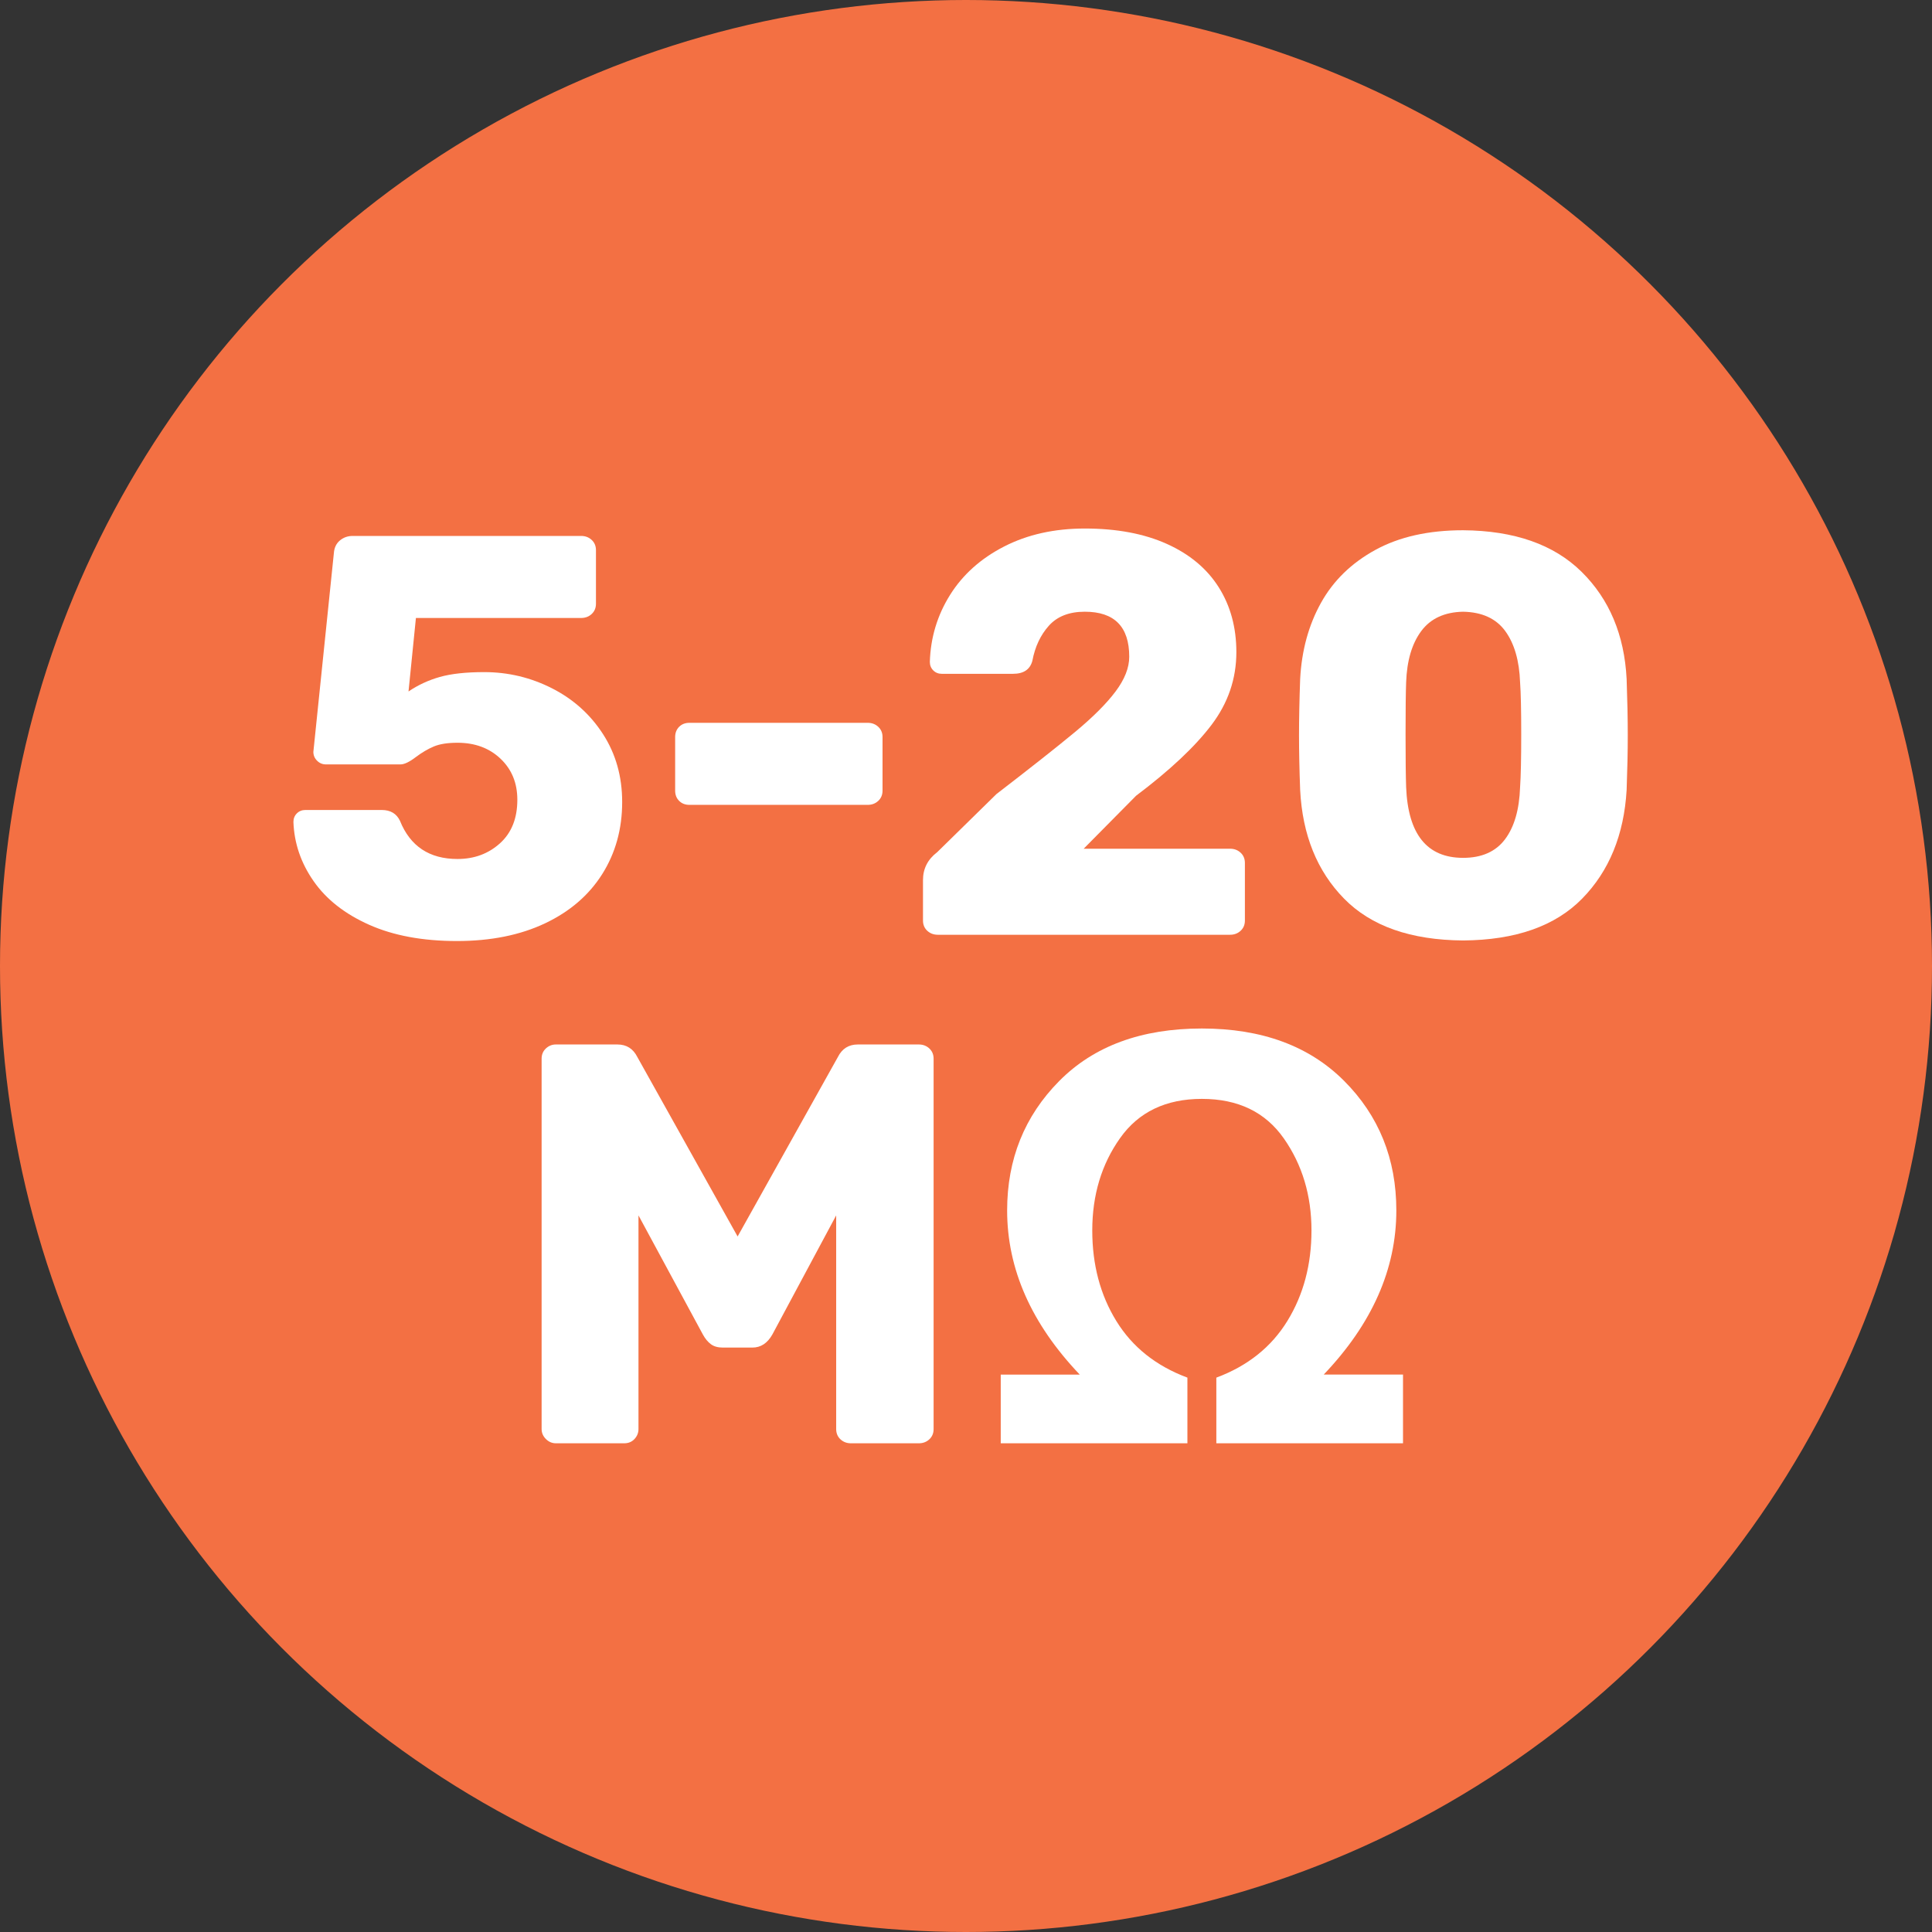 <?xml version="1.0" encoding="UTF-8"?><svg id="Layer_1" xmlns="http://www.w3.org/2000/svg" viewBox="0 0 410.309 410.309"><rect x="0" y="0" width="410.309" height="410.309" fill="#333333" stroke="none"/><defs><style>.cls-1{fill:#fff;}.cls-2{fill:#f37043;}</style></defs><circle class="cls-2" cx="205.155" cy="205.155" r="205.155"/><g><path class="cls-1" d="m78.408,196.403c-5.163-2.299-9.096-5.384-11.797-9.256-2.704-3.872-4.135-8.065-4.295-12.584,0-.726.242-1.331.726-1.815.484-.484,1.089-.726,1.815-.726h16.214c1.855,0,3.146.768,3.872,2.299,2.178,5.405,6.25,8.107,12.221,8.107,3.549,0,6.553-1.108,9.015-3.328,2.46-2.218,3.69-5.303,3.69-9.256,0-3.549-1.191-6.453-3.569-8.712-2.38-2.257-5.426-3.388-9.136-3.388-2.099,0-3.772.263-5.021.786-1.252.526-2.522,1.27-3.812,2.239-1.373,1.049-2.461,1.573-3.267,1.573h-15.851c-.726,0-1.352-.261-1.875-.786-.526-.524-.787-1.15-.787-1.875l4.356-42.229c.08-1.129.503-2.016,1.27-2.662.766-.644,1.673-.968,2.723-.968h48.521c.887,0,1.633.284,2.238.847.605.565.908,1.292.908,2.178v11.374c0,.888-.303,1.614-.908,2.178-.605.565-1.352.847-2.238.847h-35.09l-1.573,15.609c2.015-1.371,4.235-2.399,6.655-3.085,2.42-.685,5.566-1.028,9.438-1.028,5.082,0,9.88,1.149,14.399,3.448,4.517,2.299,8.126,5.547,10.83,9.741,2.702,4.195,4.054,8.996,4.054,14.399,0,5.729-1.413,10.83-4.235,15.306-2.825,4.477-6.878,7.967-12.161,10.467-5.284,2.499-11.516,3.751-18.694,3.751-7.26,0-13.473-1.149-18.634-3.449Z"/><path class="cls-1" d="m144.232,170.085c-.565-.564-.847-1.29-.847-2.178v-11.374c0-.887.282-1.613.847-2.178.564-.564,1.289-.847,2.178-.847h37.873c.887,0,1.634.284,2.239.847.605.565.907,1.292.907,2.178v11.374c0,.888-.302,1.614-.907,2.178-.605.565-1.352.847-2.239.847h-37.873c-.889,0-1.614-.282-2.178-.847Z"/><path class="cls-1" d="m196.928,197.673c-.605-.564-.908-1.289-.908-2.178v-8.591c0-2.42,1.008-4.396,3.025-5.929l12.584-12.342c7.339-5.645,12.905-10.043,16.698-13.189,3.79-3.146,6.654-6.008,8.591-8.591,1.935-2.581,2.904-5.04,2.904-7.381,0-6.372-3.147-9.559-9.438-9.559-3.309,0-5.85.989-7.623,2.964-1.775,1.978-2.945,4.458-3.509,7.441-.484,1.857-1.856,2.783-4.114,2.783h-15.124c-.726,0-1.331-.242-1.815-.726-.484-.484-.726-1.089-.726-1.815.161-5.162,1.592-9.901,4.295-14.217,2.702-4.314,6.534-7.744,11.495-10.285s10.667-3.812,17.121-3.812c6.776,0,12.584,1.089,17.424,3.267,4.84,2.178,8.51,5.245,11.011,9.196,2.5,3.953,3.752,8.551,3.752,13.794,0,5.647-1.755,10.79-5.264,15.428-3.51,4.64-8.854,9.661-16.033,15.065l-11.132,11.253h31.098c.887,0,1.633.284,2.238.847.605.565.907,1.291.907,2.178v12.221c0,.889-.303,1.614-.907,2.178-.606.565-1.352.847-2.238.847h-62.073c-.889,0-1.633-.282-2.238-.847Z"/><path class="cls-1" d="m285.439,190.837c-5.729-5.848-8.833-13.531-9.317-23.05-.162-4.356-.242-8.228-.242-11.616,0-3.467.08-7.46.242-11.979.321-6.05,1.794-11.435,4.417-16.153,2.62-4.719,6.474-8.47,11.555-11.253,5.082-2.783,11.293-4.175,18.635-4.175,10.89.082,19.278,3.025,25.168,8.833,5.887,5.808,9.075,13.392,9.559,22.748.161,4.519.242,8.512.242,11.979,0,3.388-.081,7.26-.242,11.616-.565,9.519-3.711,17.203-9.438,23.05-5.729,5.85-14.157,8.812-25.289,8.894-11.132-.081-19.562-3.044-25.289-8.894Zm34.183-12.584c1.976-2.62,3.044-6.311,3.206-11.071.161-2.339.242-6.09.242-11.253s-.081-8.833-.242-11.011c-.162-4.598-1.21-8.228-3.146-10.89-1.937-2.662-4.922-4.033-8.954-4.114-3.953.081-6.918,1.452-8.894,4.114-1.978,2.662-3.046,6.292-3.207,10.89-.081,2.178-.121,5.85-.121,11.011s.04,8.914.121,11.253c.403,10.003,4.436,15.004,12.101,15.004,3.951,0,6.916-1.31,8.894-3.933Z"/><path class="cls-1" d="m115.933,305.613c-.605-.606-.907-1.31-.907-2.117v-78.65c0-.887.302-1.612.907-2.178.605-.564,1.31-.848,2.118-.848h13.068c1.936,0,3.346.889,4.235,2.662l21.296,38.115,21.296-38.115c.887-1.773,2.299-2.662,4.235-2.662h12.947c.887,0,1.634.284,2.239.848.605.565.907,1.291.907,2.178v78.65c0,.889-.302,1.614-.907,2.178-.605.565-1.352.847-2.239.847h-14.399c-.889,0-1.633-.281-2.238-.847-.605-.564-.908-1.289-.908-2.178v-45.375l-13.552,25.289c-1.049,1.856-2.462,2.782-4.235,2.782h-6.292c-1.049,0-1.897-.241-2.541-.726-.647-.484-1.21-1.168-1.694-2.057l-13.673-25.289v45.375c0,.807-.284,1.512-.847,2.117-.565.605-1.291.907-2.178.907h-14.52c-.808,0-1.513-.303-2.118-.907Z"/><path class="cls-1" d="m212.532,306.52v-14.593h16.779c-10.28-10.792-15.42-22.412-15.42-34.858,0-10.871,3.683-20.029,11.048-27.474s17.468-11.166,30.31-11.166c12.722,0,22.785,3.702,30.19,11.107s11.107,16.582,11.107,27.532c0,12.446-5.14,24.066-15.42,34.858h16.838v14.593h-39.644v-13.943c6.655-2.481,11.688-6.499,15.095-12.053s5.111-11.954,5.111-19.201c0-7.444-1.96-13.963-5.879-19.557-3.92-5.592-9.719-8.39-17.399-8.39-7.643,0-13.433,2.777-17.37,8.331-3.939,5.554-5.908,12.092-5.908,19.615,0,7.287,1.703,13.697,5.11,19.23,3.406,5.535,8.438,9.542,15.096,12.023v13.943h-39.645Z"/></g></svg>